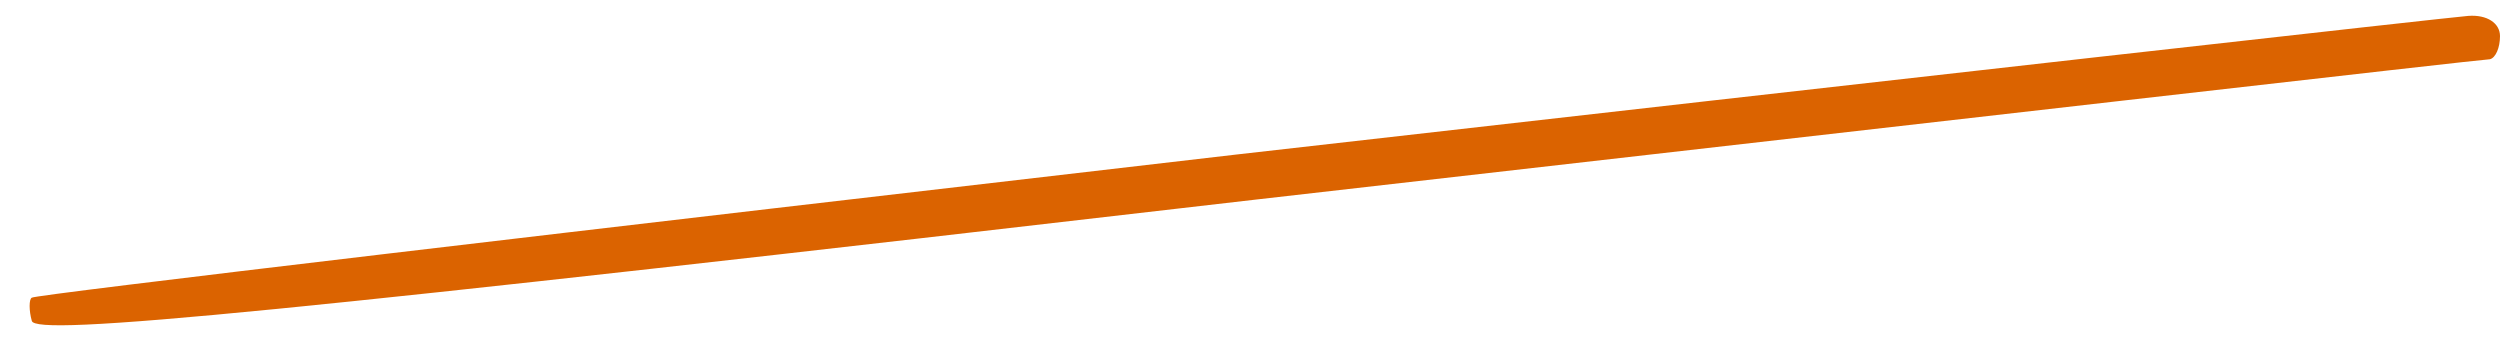 <svg fill="#DB6300" height="24pt" preserveAspectRatio="xMidYMid meet" viewBox="0 0 173 24" width="173pt" xmlns="http://www.w3.org/2000/svg"><path d="m855 133c-457-53-832-97-833-99-2-1-2-9 0-16 2-11 168 5 848 84 465 53 848 97 853 97 4 1 7 8 7 16 0 9-9 15-22 14s-396-44-853-96z" transform="matrix(.1 0 0 -.1 0 24)"/></svg>
